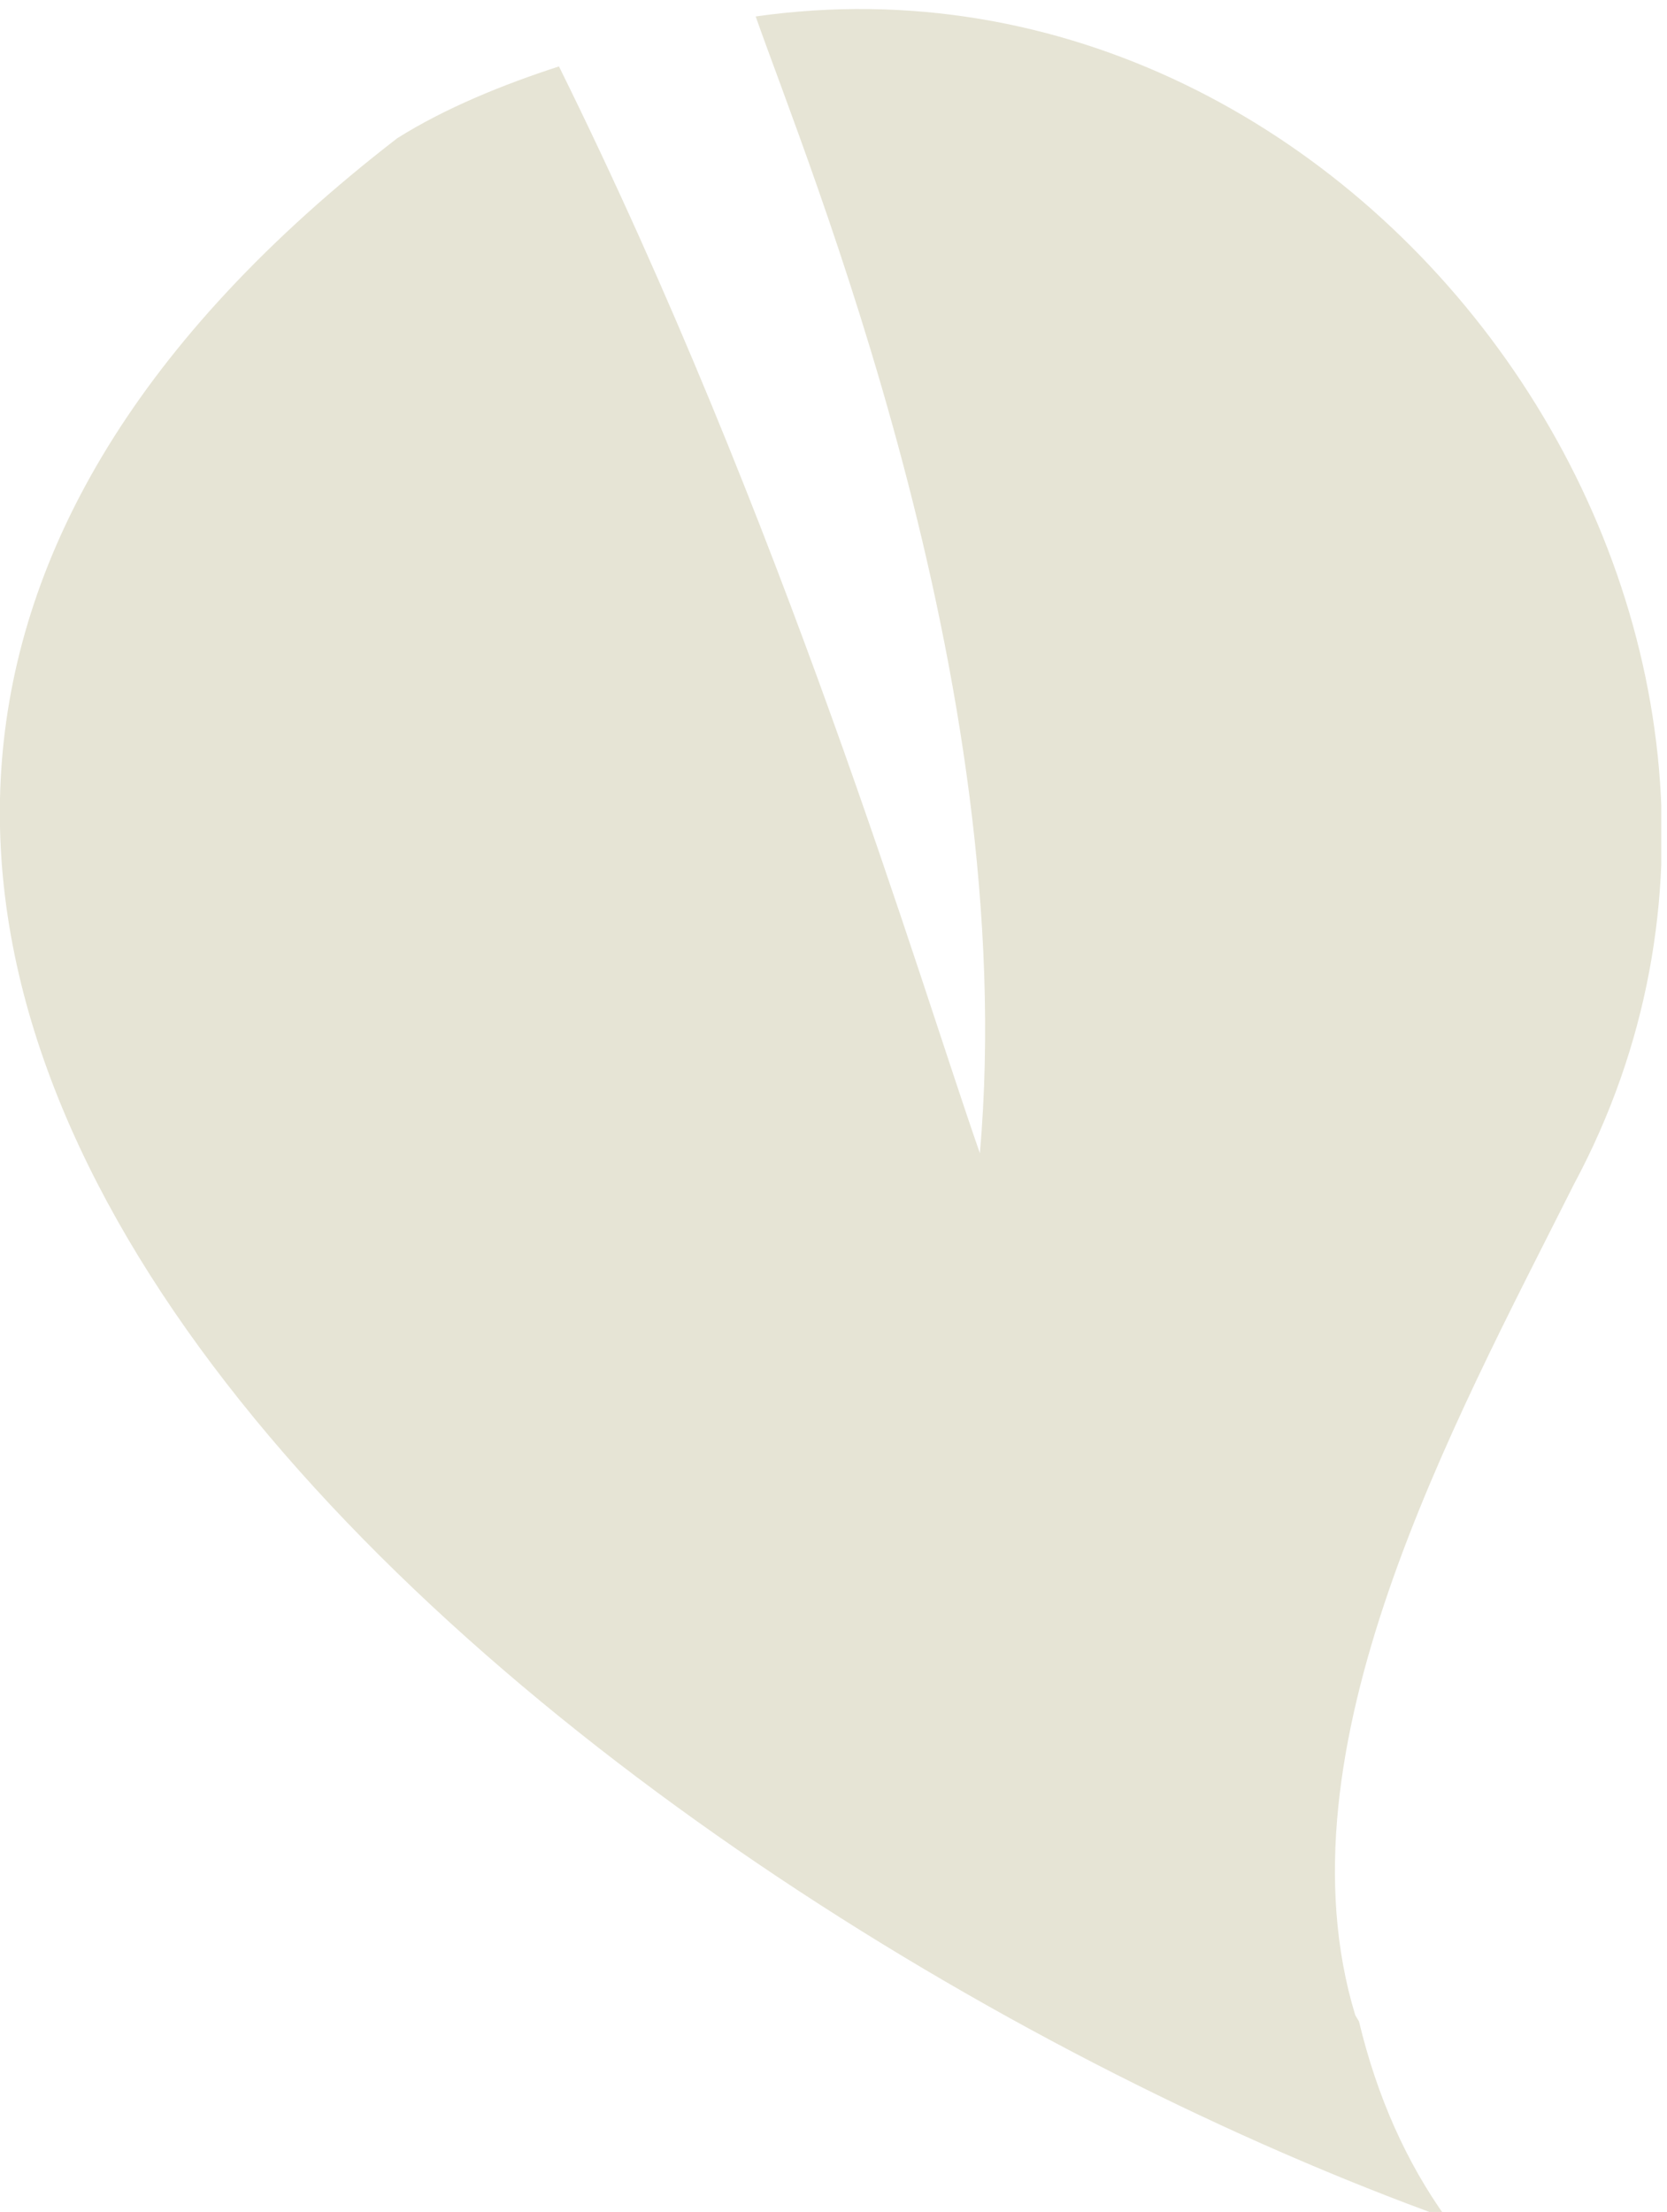 <svg viewBox="0 0 35.5 47.1" xmlns="http://www.w3.org/2000/svg"><defs><clipPath id="a"><path d="M0 35.3h26.6V0H0z"/></clipPath></defs><g clip-path="url(#a)" transform="matrix(1.33 0 0 -1.33 0 47.1)"><path d="M21.7 3.15c-1.29 4.25 1.54 9.4 3.5 13.3 4.76 8.87-3.27 20.1-13.1 18.7.818-2.34 4.25-10.6 3.59-18.2-.963 2.75-3.13 10.1-6.74 17.4-.889-.288-1.82-.665-2.59-1.15-16.7-12.9 3.23-28.4 16.8-33.3-.64.892-1.11 1.94-1.4 3.15" fill="#e6e4d5"/></g></svg>